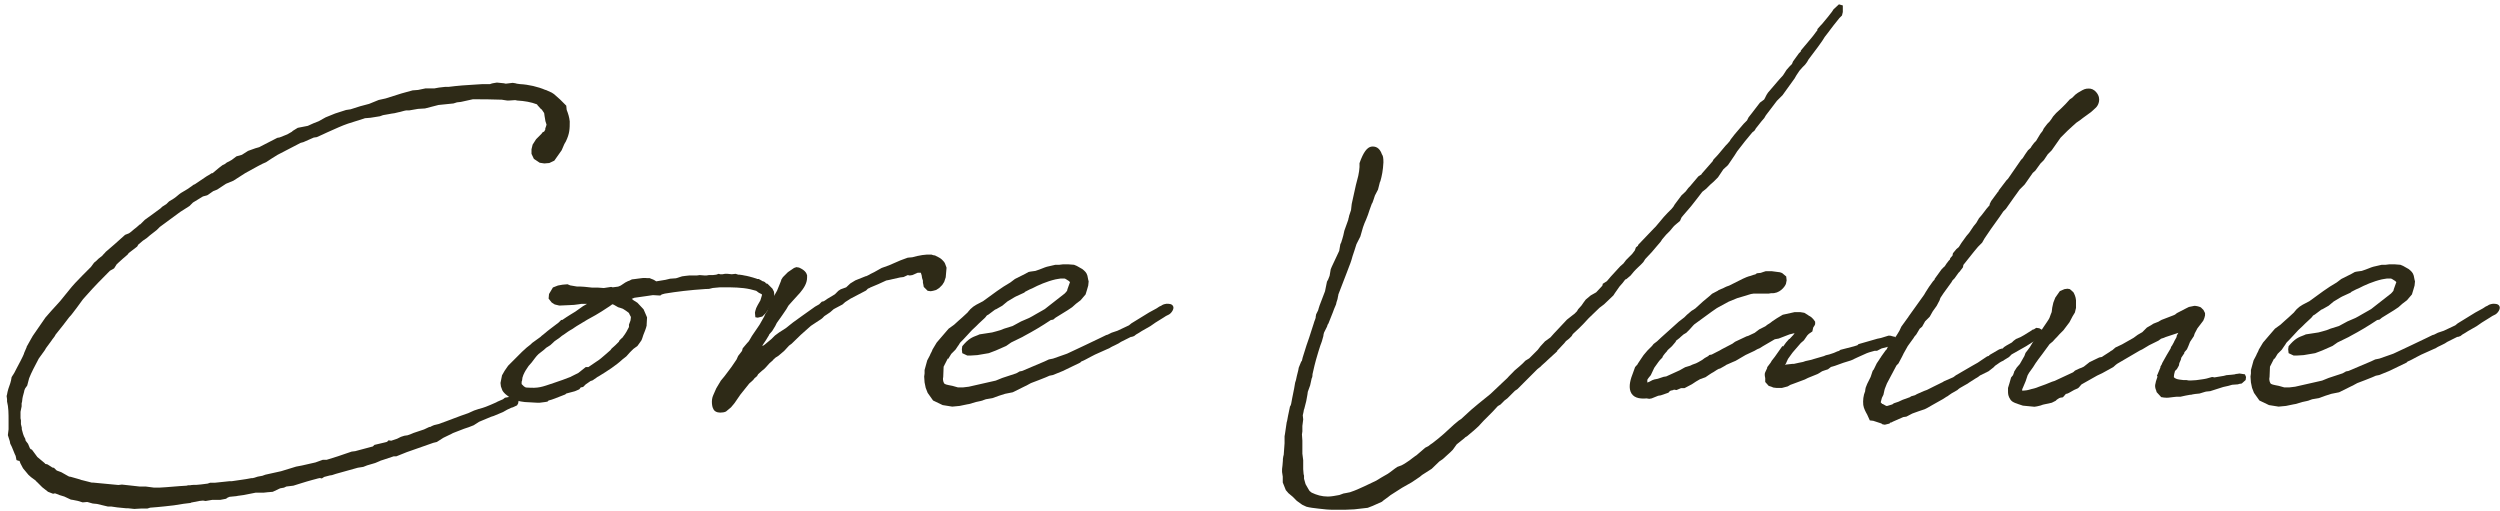 <svg width="279" height="57" viewBox="0 0 279 57" fill="none" xmlns="http://www.w3.org/2000/svg">
<g clip-path="url(#clip0_19_778)">
<path d="M21.733 20.57L23.068 19.669L23.285 19.545L23.626 19.328H23.719L24.449 18.722L24.837 18.427L25.1 18.302L25.318 18.132L25.581 18.007L25.876 17.836L26.388 17.448L26.994 17.277L27.676 16.842L28.499 16.547L28.933 16.423L29.104 16.33L30.95 15.382L31.214 15.335L32.068 14.994L32.58 14.698L32.673 14.605L33.231 14.264L34.349 14.046L35 13.751L35.559 13.533L36.335 13.098L37.406 12.664L38.616 12.275L39.128 12.197L40.199 11.856L41.192 11.592L42.262 11.157L43.038 10.986L44.807 10.427L46.049 10.085L46.654 10.038L47.476 9.867H48.469L48.981 9.774L49.664 9.696H50.052C50.999 9.572 52.162 9.479 53.14 9.432L53.869 9.386H54.692L54.816 9.339L54.987 9.293L55.452 9.215L56.228 9.293L56.445 9.339L57.221 9.246L57.516 9.293L57.687 9.339L58.028 9.386C58.974 9.432 60.045 9.681 60.868 10.038H60.914L61.566 10.333L61.83 10.504L62.512 11.11L63.195 11.793L63.242 12.26C63.412 12.694 63.537 13.083 63.583 13.549C63.583 14.372 63.583 14.885 63.149 15.786C63.102 15.91 63.025 15.957 62.978 16.081L62.683 16.765L61.861 17.93L61.302 18.194L60.743 18.24L60.231 18.163L59.58 17.728L59.316 17.168V16.656L59.44 16.143L59.828 15.537L60.433 14.931L60.557 14.761L60.728 14.683L60.852 14.466V14.341L60.945 14.077L60.992 13.906L60.868 13.518L60.821 13.223L60.775 12.959L60.728 12.617L60.464 12.229L60.34 12.135L59.952 11.7V11.654C59.269 11.39 58.54 11.265 57.718 11.219C57.671 11.219 57.547 11.172 57.5 11.172L56.818 11.219H56.6L55.995 11.126C54.785 11.079 53.807 11.079 52.768 11.079L51.433 11.374L50.999 11.421L50.611 11.545L48.935 11.716L47.43 12.104L46.654 12.151L45.661 12.322H45.319C45.025 12.368 44.714 12.493 44.419 12.539L44.031 12.632C43.597 12.679 43.131 12.803 42.743 12.85L42.402 12.974L41.331 13.145L40.726 13.192C40.726 13.192 40.633 13.238 40.602 13.238L38.833 13.797C38.181 14.015 37.452 14.357 36.474 14.792L36.009 15.009L35.357 15.304L35.016 15.351L33.852 15.864L33.557 15.941L30.981 17.277C30.593 17.495 30.035 17.883 29.694 18.101L29.305 18.271L28.794 18.535L27.381 19.312L26.047 20.167L25.224 20.508L24.231 21.161L23.797 21.332C23.58 21.456 23.285 21.72 23.114 21.798L22.649 21.922L21.531 22.605L21.143 22.994L20.119 23.646L17.838 25.324L17.497 25.666L16.721 26.272L16.38 26.567L15.945 26.862L15.433 27.297L15.309 27.514L14.362 28.244L14.238 28.415C13.897 28.71 13.462 29.068 13.028 29.487L12.733 29.953L12.268 30.217C11.445 31.041 10.545 31.942 9.645 32.967L9.257 33.402C8.14 34.955 8.016 35.033 7.969 35.126L7.706 35.421L7.054 36.276L6.2 37.348C6.123 37.565 5.859 37.814 5.735 38.031L5.13 38.854L5.006 39.072L4.323 40.02C3.888 40.843 3.5 41.573 3.252 42.21L3.035 43.033L2.818 43.328L2.724 43.546C2.678 43.841 2.554 44.152 2.507 44.447C2.507 44.571 2.461 44.711 2.461 44.835L2.414 45.006V45.348L2.29 45.954V46.684L2.337 46.901V47.336L2.43 47.724V47.895C2.507 48.191 2.6 48.626 2.818 48.967L2.864 49.185L3.128 49.526L3.345 50.039L3.438 50.132L3.562 50.179L4.168 51.002L4.99 51.686C4.99 51.686 5.037 51.779 5.083 51.779C5.161 51.779 5.254 51.826 5.3 51.826L5.766 52.121L5.812 52.167C5.89 52.167 5.983 52.214 6.03 52.214L6.293 52.478L6.371 52.525L6.837 52.696L7.659 53.161C7.752 53.208 7.83 53.208 7.876 53.208L8.916 53.503C8.993 53.55 9.18 53.596 9.211 53.596L10.25 53.861H10.421L13.214 54.125C13.338 54.125 13.478 54.078 13.602 54.078L14.456 54.171L15.573 54.295H16.256L17.202 54.42H17.761C18.754 54.373 19.825 54.249 20.818 54.202L20.988 54.156H21.206C21.423 54.109 21.718 54.109 21.935 54.109L22.447 54.062L23.176 53.969L23.44 53.876H23.952L25.581 53.705H25.845C26.916 53.534 27.18 53.534 28.033 53.364C28.126 53.364 28.25 53.364 28.375 53.317L28.762 53.193L29.274 53.099L29.616 52.975L31.369 52.587L33.045 52.074L33.697 51.95L35.202 51.608L36.025 51.313H36.459L37.7 50.925L38.476 50.66L39.252 50.396L39.64 50.35L39.981 50.257L41.611 49.822L41.781 49.651L43.023 49.356L43.194 49.309L43.364 49.138L43.659 49.185L44.311 48.967L44.745 48.75L45.133 48.626L45.474 48.579L45.94 48.408L46.157 48.315L47.321 47.926L47.88 47.662L48.097 47.616L48.144 47.569L48.438 47.445L48.95 47.321C50.068 46.932 51.185 46.466 52.255 46.109L52.907 45.814L53.419 45.643C54.102 45.472 54.444 45.301 54.754 45.177L55.359 44.913L55.53 44.82L56.135 44.556L56.352 44.385L56.787 44.307L57.004 44.214L57.221 44.167L57.656 44.291L57.78 44.462L57.873 44.726L57.826 45.022L57.702 45.239L57.237 45.456L57.066 45.503L56.6 45.721L56.135 45.985L55.095 46.42L54.8 46.513L53.466 47.072L52.861 47.46L52.302 47.678L51.79 47.849L51.231 48.066L51.107 48.113L50.549 48.33L50.378 48.423L49.478 48.858L48.749 49.325L48.361 49.418L45.397 50.459L44.233 50.925H43.938L42.775 51.313L42.48 51.406L42.387 51.453L41.874 51.67L40.974 51.934L40.54 52.105L39.935 52.198L37.483 52.882C37.142 53.006 36.971 53.053 36.831 53.053L36.18 53.224L35.916 53.395L35.699 53.348C35.404 53.395 35.093 53.519 34.845 53.565L34.24 53.736L33.681 53.907L32.735 54.202L31.959 54.295L31.695 54.42L31.261 54.498L30.438 54.886L29.88 54.932L29.445 54.979H28.545L27.211 55.243L26.652 55.321C26.652 55.321 26.559 55.321 26.388 55.367L25.612 55.445L25.395 55.538L25.224 55.663L24.573 55.787H23.673L22.944 55.911L22.649 55.864L22.214 55.911L21.361 56.082C21.361 56.082 21.314 56.082 21.268 56.129L20.492 56.222L19.421 56.393C18.04 56.563 16.799 56.657 16.752 56.657L16.457 56.75H15.806L14.983 56.797L14.254 56.719H14.037L13.09 56.626L12.438 56.532H12.05L10.809 56.237C10.685 56.237 10.421 56.191 10.344 56.191L9.738 56.02C9.614 56.02 9.304 56.066 9.226 56.066L8.668 55.896C8.574 55.896 8.28 55.802 8.202 55.802C8.156 55.802 7.985 55.756 7.907 55.756L7.178 55.414L6.619 55.243C6.619 55.243 6.449 55.15 6.402 55.15L6.138 55.057L5.921 55.103L5.362 54.886L4.711 54.373L4.106 53.767C4.012 53.721 4.012 53.643 3.935 53.596L3.469 53.255C3.392 53.208 3.252 53.037 3.174 52.991L2.569 52.261L2.274 51.701L2.181 51.437C2.057 51.437 1.84 51.344 1.84 51.344L1.747 50.878C1.623 50.66 1.483 50.225 1.312 49.853L1.142 49.511L1.095 49.247L0.878 48.563L0.956 47.911V46.917C0.956 46.187 0.956 45.456 0.785 44.804V44.54L0.738 44.198L0.785 44.027C0.831 43.686 1.002 43.126 1.173 42.691V42.645L1.219 42.52L1.297 42.086L1.592 41.62L1.856 41.107C2.15 40.548 2.507 39.895 2.678 39.476V39.429L2.973 38.746V38.699L3.531 37.705C3.578 37.627 3.624 37.581 3.624 37.534L5.083 35.421L5.766 34.645L6.712 33.604L8 32.019L8.388 31.584L9.211 30.73L10.157 29.782L10.499 29.316L10.762 29.099L10.98 28.881L11.414 28.54C11.492 28.415 11.709 28.244 11.802 28.105L12.795 27.25L13.959 26.209L14.393 26.038C14.611 25.914 14.905 25.604 15.216 25.386L15.604 25.044H15.65L16.162 24.532L17.109 23.848L17.931 23.242L18.102 23.072L18.568 22.776L18.862 22.481L19.421 22.139C19.685 21.968 19.933 21.704 20.197 21.534L20.926 21.099C21.143 20.928 21.392 20.803 21.578 20.633L21.795 20.539L21.733 20.57Z" fill="#2E2A17"/>
<path d="M72.18 36.276C72.133 36.447 72.133 36.571 71.792 37.394C71.745 37.519 71.668 37.829 71.574 38L71.14 38.606L70.674 38.948L70.287 39.336L69.899 39.771L69.464 40.113C68.735 40.796 67.788 41.402 66.795 42.008L66.702 42.054L66.143 42.443L65.88 42.536L65.755 42.629L65.368 42.893L65.073 43.188L64.809 43.235C64.762 43.328 64.638 43.453 64.638 43.453L64.25 43.623L64.126 43.67L63.661 43.794L63.366 43.872L63.195 43.919C63.195 43.919 63.071 44.043 63.024 44.043L62.9 44.09C62.124 44.385 61.659 44.602 61.224 44.695L61.1 44.82L60.837 44.866L60.231 44.944H59.937L59.114 44.897C58.726 44.897 58.385 44.851 58.121 44.804C57.904 44.758 57.656 44.726 57.174 44.509L57.097 44.462C56.662 44.245 56.104 43.779 56.026 43.468L55.902 43.126L55.855 42.738L56.026 41.884L56.321 41.371L56.709 40.812L58.261 39.258L58.773 38.792L59.207 38.45L59.378 38.28L60.324 37.596L60.371 37.55C60.371 37.55 60.542 37.379 60.635 37.332L61.1 36.944L61.318 36.773L62.342 35.996L62.636 35.701H62.761L63.195 35.406L63.661 35.111L64.219 34.769L65.073 34.163L65.29 34.039L65.507 33.914H64.856C64.762 33.914 64.685 33.961 64.561 33.961C64.266 34.008 63.878 34.054 63.49 34.054L62.419 34.101L61.907 33.977L61.566 33.759L61.224 33.324L61.271 32.812L61.706 32.081L62.264 31.864L62.776 31.771L63.335 31.724L63.63 31.848L64.359 31.973C64.964 31.973 65.476 32.019 66.081 32.097H66.733L67.385 32.144L68.207 32.019L68.378 32.066L68.983 31.988C69.076 31.942 69.247 31.895 69.278 31.864L69.79 31.522L70.131 31.351H70.178L70.519 31.18L70.907 31.134L71.249 31.087C71.512 31.041 71.931 30.994 72.242 31.041H72.505L72.723 31.134C72.893 31.18 73.111 31.305 73.235 31.398L74.274 31.227L74.787 31.103L75.438 31.056L76.121 30.839L76.462 30.792L76.897 30.745H77.75L78.092 30.699L78.65 30.745C78.774 30.745 78.945 30.745 79.116 30.699H79.55C79.674 30.699 79.814 30.652 79.938 30.652L80.202 30.559L80.373 30.606H80.636L80.9 30.559H81.195L81.661 30.606L82.095 30.559L82.39 30.652H82.514L82.856 30.699L83.073 30.745C83.414 30.792 83.849 30.916 84.407 31.087L84.5 31.134H84.671L85.059 31.351H85.012C85.4 31.445 85.4 31.522 85.478 31.615C85.571 31.662 85.602 31.662 85.649 31.662L86.207 32.221L86.378 32.563L86.424 33.076L86.331 33.511L86.114 33.946L85.726 34.551C85.555 34.847 85.462 34.94 85.338 35.064L85.074 35.328L84.562 35.452L84.299 35.406L84.252 34.893L84.299 34.676L84.392 34.38L84.562 34.039L84.857 33.526L85.028 32.967V32.843L84.686 32.672L84.392 32.454L83.74 32.283C82.793 32.066 81.63 32.066 80.993 32.066H80.342L79.83 32.112C79.612 32.112 79.442 32.159 79.271 32.206C79.147 32.252 78.976 32.252 78.759 32.252C76.866 32.377 75.531 32.547 74.197 32.765L73.856 32.858L73.685 32.982L72.862 32.936L72.009 33.06L70.799 33.231L70.504 33.355L70.721 33.526L70.799 33.573L71.14 33.79L71.823 34.52L71.993 34.909L72.211 35.421L72.164 36.276V36.369L72.18 36.276ZM69.511 37.612C69.852 37.177 70.023 36.835 70.193 36.493V36.229L70.364 35.763C70.364 35.639 70.411 35.546 70.411 35.375C70.364 35.282 70.193 34.986 70.193 34.94L70.147 34.893L69.852 34.676L69.511 34.458L69.247 34.365L68.983 34.287L68.471 33.992C68.471 33.992 68.378 33.992 68.347 33.946L68.052 34.163C67.587 34.458 66.935 34.94 65.554 35.67L64.343 36.4L63.831 36.742L63.614 36.866C63.319 37.037 63.009 37.301 62.714 37.472L62.45 37.689L61.892 38.078L61.426 38.513L60.961 38.808L60.666 39.072L60.107 39.507C60.014 39.6 59.766 39.849 59.719 39.942L59.331 40.455L58.99 40.843C58.773 41.138 58.556 41.495 58.431 41.79C58.385 41.837 58.385 41.915 58.385 41.915L58.307 42.132L58.261 42.474L58.214 42.598V42.862L58.478 43.126L58.695 43.251H58.788C60.123 43.344 60.417 43.204 61.799 42.738C62.481 42.52 63.133 42.272 63.692 42.054L63.769 42.008L64.545 41.62L65.368 40.967H65.662L66.873 40.144L67.09 39.973C67.431 39.709 67.773 39.367 68.13 39.072L68.254 38.901L68.688 38.513L69.076 38.124L69.123 38L69.418 37.705L69.542 37.612H69.511Z" fill="#2E2A17"/>
<path d="M85.199 38.559L85.37 38.435L86.099 37.829L86.487 37.441L86.952 37.099L87.682 36.633L88.504 35.98L89.451 35.297L90.785 34.349L90.956 34.225L91.421 33.961L91.716 33.666L91.933 33.619C92.058 33.526 92.228 33.448 92.321 33.355L93.175 32.842L93.563 32.454L93.826 32.283L94.432 32.066L94.897 31.631L95.456 31.289L96.62 30.823H96.666C96.666 30.823 97.054 30.652 97.178 30.559C97.349 30.481 97.644 30.341 98.389 29.906L99.211 29.611L100.499 29.052L100.964 28.881L101.306 28.757L101.818 28.71C102.594 28.493 103.323 28.368 103.959 28.415C104.083 28.462 104.223 28.508 104.347 28.508C104.689 28.679 104.952 28.803 105.123 28.974C105.216 29.067 105.418 29.269 105.464 29.409L105.635 29.875L105.542 30.947L105.371 31.46L105.154 31.802L104.813 32.143L104.471 32.361L104.13 32.454L103.866 32.501L103.525 32.454L103.09 32.019L103.044 31.755L102.997 31.537V31.32L102.904 31.025L102.858 30.73L102.764 30.434H102.423L101.818 30.699L101.523 30.745L101.306 30.699L100.84 30.916L100.452 30.963C99.94 31.056 99.382 31.227 98.901 31.304C98.342 31.569 97.69 31.864 97.132 32.081C97.085 32.128 96.914 32.205 96.868 32.205L96.651 32.423L94.928 33.324L94.323 33.712L94.028 33.976L93.206 34.411L93.035 34.505L92.647 34.846L91.996 35.281L91.732 35.545L90.49 36.369L89.373 37.363L88.349 38.357L88.054 38.575L87.542 39.134L86.89 39.693L86.549 39.91C86.456 40.004 86.285 40.128 86.254 40.206L85.866 40.547L85.478 40.982L85.261 41.2L85.044 41.371L84.609 41.759L84.485 41.977L84.221 42.194L84.051 42.411L83.616 42.8L82.623 44.043L81.971 44.99L81.583 45.456L81.025 45.922C80.854 46.015 80.59 46.047 80.373 46.047C79.985 46.047 79.69 45.876 79.597 45.611C79.473 45.441 79.333 44.664 79.597 44.105L79.939 43.328L80.451 42.474L80.839 42.008L81.133 41.619L81.645 40.936L81.94 40.501L82.204 40.112L82.375 39.724L82.809 39.165L82.887 38.87L83.399 38.264L83.523 38.139C83.694 37.922 83.864 37.534 84.035 37.316L84.299 36.928L84.764 36.244L85.152 35.561L85.276 35.343L85.447 34.955L85.618 34.737V34.691L85.959 33.868L86.254 33.262L86.72 32.438L87.154 31.366L87.201 31.196L87.371 30.932L87.93 30.372L88.613 29.906L88.876 29.813L89.171 29.86C89.776 30.124 89.994 30.419 90.071 30.714V30.978C90.071 31.631 89.683 32.19 89.296 32.656L88.395 33.65L88.007 34.085L87.93 34.209L87.759 34.505C87.759 34.505 87.496 34.893 87.294 35.188L86.689 36.042L86.518 36.384L86.177 36.943L85.835 37.332V37.378L85.494 37.938L85.059 38.59L85.199 38.559Z" fill="#2E2A17"/>
<path d="M105.79 40.019C105.79 40.019 105.744 40.019 105.744 40.066L105.309 40.92C105.309 41.215 105.263 41.821 105.263 42.085C105.216 42.209 105.216 42.52 105.356 42.769C105.433 42.893 105.651 42.94 106.302 43.064L106.907 43.235H107.466L108.118 43.157L111.128 42.474L111.857 42.178L113.409 41.666L113.797 41.448L114.061 41.402L116.59 40.33L117.056 40.112L117.521 40.019L118.98 39.507L119.104 39.46C119.88 39.118 120.516 38.776 121.121 38.512L122.844 37.689L123.449 37.394L123.619 37.347L124.054 37.13L124.706 36.912L125.994 36.306L126.257 36.089L128.228 34.877L129.082 34.411C129.376 34.194 129.423 34.194 129.594 34.116C129.764 33.992 129.888 33.945 130.199 33.899C130.463 33.899 130.804 33.899 130.928 34.194C131.052 34.458 130.757 34.924 130.463 35.095L130.121 35.266L129.857 35.437L128.957 35.996L128.399 36.384L128.321 36.431L127.421 36.943L127.08 37.161L126.785 37.332L126.568 37.503L126.304 37.596H126.211L125.094 38.155C125.001 38.202 124.83 38.326 124.83 38.326L124.395 38.543C124.302 38.59 124.007 38.714 123.837 38.839L122.207 39.569L121.695 39.833C121.354 40.004 121.013 40.221 120.671 40.345L120.547 40.47L118.576 41.417L117.506 41.852L117.118 41.93L116.73 42.101C116.218 42.318 115.613 42.536 115.054 42.753C114.837 42.846 114.619 43.017 114.402 43.095L113.021 43.779L112.168 43.949L111.485 44.167L110.756 44.431L110.026 44.555L109.763 44.648C109.592 44.742 109.297 44.773 108.909 44.866L108.18 45.083L107.916 45.13L107.094 45.301L106.271 45.379L105.201 45.208L104.13 44.695L103.525 43.841L103.307 43.281L103.183 42.676L103.137 42.023L103.183 41.681V41.293L103.478 40.221L103.773 39.662C103.866 39.398 103.99 39.273 104.068 39.01L104.533 38.233L105.092 37.58L105.868 36.679L106.473 36.244L106.985 35.778L107.373 35.437L107.978 34.877L108.056 34.784C108.102 34.691 108.226 34.613 108.273 34.52L108.614 34.225L108.956 34.007L109.607 33.666L109.701 33.619L109.871 33.495C110.771 32.842 111.718 32.112 112.757 31.522L113.269 31.134L114.387 30.574L114.775 30.357L114.992 30.31L115.551 30.233C116.233 30.015 116.544 29.844 116.838 29.767L117.785 29.549H118.219C118.344 29.549 118.483 29.502 118.607 29.502H119.259C119.43 29.502 119.694 29.549 119.864 29.549C120.128 29.642 120.252 29.72 120.33 29.767L120.795 30.031C121.059 30.248 121.261 30.419 121.354 30.761L121.447 31.227L121.494 31.398L121.447 31.864L121.323 32.299L121.152 32.858L120.594 33.51L120.082 33.899L119.647 34.287L119.135 34.629L117.801 35.452L117.537 35.67L117.273 35.716C116.249 36.4 115.302 36.959 114.309 37.487L114.092 37.611L112.851 38.217L112.292 38.606L111.128 39.118L110.352 39.413L109.064 39.631L108.335 39.677H107.947L107.388 39.413L107.342 38.978L107.388 38.637C108.071 37.813 108.459 37.642 109.142 37.394C109.188 37.394 109.266 37.316 109.313 37.316C109.747 37.27 110.306 37.145 110.725 37.099L111.19 36.974L111.625 36.85L112.059 36.679L113.006 36.384L113.952 35.871L114.852 35.483C115.287 35.266 115.892 34.877 116.311 34.66L116.606 34.489L117.04 34.147L118.809 32.765C118.809 32.765 119.026 32.547 119.073 32.469C119.104 32.407 119.119 32.35 119.119 32.299L119.197 32.081L119.414 31.475C119.414 31.475 119.321 31.429 119.321 31.382L118.98 31.165C118.887 31.118 118.856 31.087 118.809 31.087H118.344L118.049 31.134L117.785 31.18C116.838 31.398 115.845 31.833 115.209 32.174L114.914 32.299L114.402 32.563L114.309 32.656L113.363 33.091L113.192 33.184L112.416 33.65L111.857 34.116L111.175 34.505L111.051 34.551L110.368 35.064C110.29 35.141 110.197 35.141 110.104 35.235C110.057 35.328 109.933 35.452 109.887 35.499L109.235 36.105L108.94 36.4L108.475 36.835L107.916 37.441L107.482 37.907L107.187 38.202C107.094 38.295 107.016 38.497 106.923 38.59L106.628 39.025L106.163 39.491L105.821 40.05L105.79 40.019Z" fill="#2E2A17"/>
<path d="M198.956 10.597L198.304 11.25L197.063 12.881L196.892 13.176L196.597 13.518L195.945 14.341L195.821 14.559L195.557 14.776L194.735 15.77L194.471 16.112L193.866 16.889L193.571 17.355L192.842 18.427L192.33 18.893L191.725 19.794L191.259 20.26L190.871 20.601L190.406 21.067L189.971 21.409L189.676 21.797L189.242 22.357L188.73 23.009L187.876 24.003L187.659 24.267L187.488 24.656L186.93 25.122L186.759 25.293L186.371 25.759L185.937 26.194L185.502 26.706L185.332 26.97L184.773 27.623L184.338 28.136L183.609 28.912L183.392 29.254C183.097 29.596 182.663 29.938 182.352 30.295L181.964 30.761L181.499 31.149L181.375 31.196L181.08 31.584L180.738 31.973L180.226 32.703L180.056 32.967L179.016 33.961L178.504 34.349L177.294 35.514L176.688 36.167L176.254 36.602L175.525 37.285L175.401 37.503L175.106 37.798L174.764 38.062L174.594 38.279L173.911 39.01L173.818 39.087L173.771 39.212L172.654 40.237L172.561 40.33C172.39 40.501 172.049 40.765 171.909 40.936L171.785 41.029L171.568 41.2L169.333 43.437L169.07 43.608L168.216 44.462L167.921 44.68L167.456 45.146L167.161 45.316L166.556 45.969L165.563 46.963L165.004 47.569L164.492 48.035L163.716 48.688C163.545 48.765 163.452 48.858 163.421 48.905L162.568 49.589L162.133 50.194L161.87 50.458L161.016 51.235L160.628 51.499L159.775 52.322L158.704 53.006L158.44 53.224L157.54 53.829L156.47 54.435L155.182 55.258L154.964 55.429L154.499 55.771C154.406 55.818 154.235 55.989 154.235 55.989L153.195 56.455L152.637 56.672L151.132 56.843L150.061 56.89H148.944C148.261 56.89 147.78 56.843 147.175 56.765C146.74 56.719 146.104 56.641 145.794 56.548L145.328 56.33L144.723 55.895L144.257 55.429L143.792 55.041L143.497 54.699L143.156 53.845V53.192L143.078 52.68V52.338L143.125 51.95L143.171 51.39V51.22L143.218 50.924L143.264 50.754L143.357 49.464V48.688L143.404 48.423L143.575 47.258C143.575 47.134 143.652 46.994 143.652 46.916L143.745 46.404L143.792 46.186L143.963 45.363C143.963 45.363 144.056 45.239 144.056 45.192L144.102 45.021L144.195 44.509L144.366 43.654C144.366 43.561 144.413 43.483 144.413 43.437L144.537 42.707C144.537 42.707 144.63 42.443 144.63 42.412L144.723 41.977L144.894 41.293C144.894 41.215 144.94 41.076 144.94 41.029L145.204 40.377L145.297 40.252C145.297 40.159 145.375 39.988 145.375 39.911L145.809 38.528L146.104 37.674L146.616 36.089C146.663 35.872 146.787 35.654 146.833 35.437V35.343L146.88 35.079L147.097 34.644C147.097 34.644 147.144 34.52 147.144 34.474L147.268 34.085L147.873 32.501L148.09 31.429L148.214 31.211L148.385 30.776L148.509 30.046L148.633 29.751L148.851 29.285L149.114 28.726L149.456 27.996L149.58 27.266L149.704 27.002C149.704 26.908 149.782 26.784 149.782 26.737L149.906 26.302L150.03 25.743L150.464 24.532C150.464 24.407 150.557 24.236 150.557 24.097L150.775 23.444C150.775 23.273 150.852 22.931 150.852 22.761L151.023 21.984L151.318 20.648L151.582 19.623C151.582 19.529 151.675 19.188 151.675 19.11L151.721 18.644V18.209C152.156 16.966 152.575 16.438 153.056 16.36C153.49 16.314 153.956 16.454 154.22 17.215C154.344 17.386 154.39 17.603 154.39 18.116C154.344 19.017 154.22 19.623 154.049 20.229C154.049 20.275 154.002 20.275 154.002 20.306L153.785 21.161L153.444 21.813C153.351 22.077 153.226 22.497 153.149 22.667L153.102 22.714L152.838 23.444L152.668 23.957L152.451 24.516L152.28 24.904L152.109 25.37L151.814 26.396L151.38 27.25L151.163 27.934L150.945 28.586L150.821 29.021C150.697 29.456 150.433 30.015 150.309 30.404L149.363 32.858C149.363 32.982 149.27 33.246 149.27 33.371L149.145 33.759C149.145 33.852 149.099 33.93 149.099 33.976L148.882 34.489L148.757 34.831L148.245 36.12L148.199 36.167C148.152 36.26 148.106 36.384 148.106 36.431L147.764 37.114C147.718 37.208 147.687 37.456 147.687 37.503L147.516 38.109L147.345 38.575L147.128 39.258L146.864 40.159L146.694 40.812C146.647 41.107 146.523 41.464 146.476 41.759C146.476 42.054 146.43 42.148 146.383 42.225L146.213 43.002L145.949 43.732C145.949 43.856 145.902 43.996 145.902 44.074L145.778 44.757L145.561 45.612C145.561 45.612 145.514 45.705 145.514 45.736C145.514 45.829 145.468 45.907 145.468 46L145.39 46.342L145.437 46.808L145.344 47.538V48.144L145.297 48.486L145.344 49.169V50.629L145.437 51.359V52.354L145.483 52.913L145.53 53.084V53.425L145.701 54.031L145.995 54.544C146.073 54.637 146.073 54.715 146.166 54.808L146.383 54.979C146.942 55.243 147.501 55.414 148.183 55.414C148.618 55.414 149.006 55.321 149.471 55.243L149.937 55.072L150.201 55.026L150.666 54.932L150.79 54.886C151.613 54.622 152.932 53.938 153.583 53.643L154.142 53.301L154.437 53.13L154.654 53.006L154.871 52.882C155.213 52.664 155.601 52.322 155.942 52.105L156.407 51.934C156.671 51.81 157.059 51.546 157.307 51.375L157.649 51.111L157.944 50.893L158.068 50.816L159.061 49.961L159.402 49.79C159.526 49.666 159.697 49.573 159.868 49.449L160.52 48.936L161.125 48.423L162.242 47.398L162.801 46.932L163.064 46.761L164.182 45.736L164.957 45.084L166.338 43.965L167.751 42.629L168.216 42.194C168.433 41.93 168.821 41.588 169.038 41.34L169.551 40.905C169.768 40.734 170.063 40.439 170.233 40.252L170.668 39.988L171.614 39.041L171.909 38.652L172.421 38.093L173.026 37.658L173.414 37.223L174.873 35.67L175.525 35.157L175.695 35.033L175.99 34.738L176.114 34.52L176.502 34.085C176.626 33.914 176.844 33.572 176.968 33.433L177.526 32.967L178.132 32.625L178.814 31.895C178.861 31.817 178.861 31.724 178.861 31.677L179.326 31.382L179.761 30.87L180.832 29.704L181.173 29.409L181.468 29.021L182.151 28.337L182.445 27.949L182.57 27.607L182.787 27.436L182.833 27.312L184.556 25.51L184.773 25.293L185.673 24.221L186.107 23.755L186.542 23.32L186.759 23.056L186.883 22.838L187.659 21.797L188.125 21.363L188.42 20.974L188.59 20.803C188.854 20.462 189.273 20.027 189.537 19.685L189.878 19.467L189.925 19.374L191.135 17.992L191.213 17.821L191.647 17.355L191.694 17.308L192.594 16.236L192.764 16.065L193.059 15.724C193.059 15.724 193.106 15.599 193.152 15.553L193.587 14.993L194.58 13.828L194.968 13.44L195.138 13.098L195.48 12.663L195.945 12.057L196.411 11.452L196.876 11.11L196.97 10.939L197.14 10.597L197.311 10.333L198.521 8.92L198.987 8.407L199.375 7.801L199.716 7.413L199.98 7.149L200.104 6.853L200.756 5.952L200.973 5.735V5.642L201.873 4.57L202.261 4.104L202.432 3.886L202.649 3.591L202.82 3.374V3.249L203.207 2.815L203.332 2.69L204.014 1.867L204.449 1.308L204.619 1.044L205.225 0.484L205.659 0.609V1.339L205.566 1.727L205.271 2.022L204.588 2.877L204.201 3.389L204.076 3.56L203.642 4.119L203.347 4.585L202.882 5.238L201.842 6.62L201.671 6.916L201.454 7.211L201.159 7.506L200.818 7.894L200.476 8.407C200.383 8.531 200.306 8.749 200.213 8.842L198.971 10.566L198.956 10.597Z" fill="#2E2A17"/>
<path d="M198.986 38.683L199.327 38.217L199.668 37.829H199.715L200.149 37.363L200.273 37.192H200.227L199.715 37.316L198.505 37.782L198.07 37.86L196.736 38.637L196.394 38.854L196.099 38.978L195.805 39.149L194.811 39.615L193.694 40.268L193.399 40.392L192.623 40.734L192.577 40.78L191.972 41.122L191.801 41.169C191.537 41.293 191.289 41.511 191.025 41.635L190.761 41.806L190.327 42.101L190.063 42.194C190.063 42.194 189.768 42.318 189.722 42.318C189.427 42.489 189.117 42.66 188.822 42.878L187.999 43.312H187.611L187.099 43.53L186.805 43.483C186.711 43.577 186.634 43.53 186.417 43.608C186.323 43.654 186.199 43.825 186.199 43.825L185.346 44.12L185.051 44.167L184.322 44.462L184.058 44.509L183.763 44.462C182.91 44.54 182.211 44.369 181.963 43.685C181.746 43.08 181.963 42.303 182.258 41.573L182.475 40.967L182.739 40.672C182.739 40.672 182.786 40.625 182.786 40.578L183.127 40.066L183.422 39.631L183.856 39.118L184.368 38.606L184.539 38.388L184.927 38.093L185.392 37.658L187.363 35.887L187.968 35.421L188.263 35.126L188.775 34.691L188.853 34.644L189.194 34.427L190.048 33.65L190.777 33.044L191.072 32.78L191.723 32.438L191.77 32.392L192.158 32.221L192.282 32.174C192.406 32.128 192.546 32.004 192.965 31.879L194.517 31.102L194.905 30.932L195.168 30.838C195.432 30.792 195.634 30.668 195.898 30.621L196.068 30.497L196.503 30.45L196.767 30.357L197.061 30.264H197.713L198.66 30.388C198.66 30.388 198.83 30.466 198.877 30.466L199.342 30.854L199.389 31.289L199.311 31.677C199.187 32.019 198.582 32.796 197.682 32.718C197.589 32.718 197.465 32.765 197.387 32.765H195.711L195.417 32.811L195.153 32.889L194.594 33.06L193.865 33.277L192.918 33.666L191.801 34.272L191.584 34.396L191.025 34.784L189.086 36.198L188.961 36.322L188.573 36.757L188.186 37.145L187.891 37.316L187.549 37.611L187.456 37.705L187.022 38.046V38.124L186.587 38.637L186.075 39.103V39.149L185.811 39.444L185.641 39.662L185.563 39.786L185.517 39.91L185.253 40.175L185.082 40.392L184.617 41.044L184.353 41.604L184.229 41.868L184.011 42.132L183.887 42.303L183.841 42.396V42.691C184.136 42.614 184.306 42.427 184.617 42.349L185.005 42.272L185.656 42.054L185.951 42.008L187.456 41.324L187.673 41.2L188.061 40.982L188.62 40.812L188.884 40.687C189.225 40.563 189.225 40.609 189.955 40.175L190.249 39.957L190.637 39.74L190.761 39.615L191.025 39.569L191.537 39.305L191.879 39.134L192.173 38.963L193.337 38.357L193.632 38.14L194.92 37.534L195.091 37.487L195.82 37.145L196.332 36.757L197.015 36.415L197.232 36.244L197.573 36.027L197.791 35.856L198.303 35.514L198.955 35.126L200.289 34.831H200.894L201.36 34.908L201.794 35.172L201.841 35.219C202.058 35.312 202.306 35.483 202.57 35.903V36.167L202.523 36.291L202.353 36.555L202.26 36.99L201.872 37.254L201.701 37.425L201.313 37.984L200.972 38.279L200.072 39.32L199.979 39.444L199.544 40.05L199.42 40.314L199.327 40.532C199.28 40.656 199.203 40.656 199.203 40.703C199.327 40.703 199.42 40.656 199.591 40.656L200.025 40.609H200.196L200.755 40.485L201.22 40.392L201.484 40.299L202.042 40.175L203.548 39.74L203.765 39.646L204.153 39.553L204.665 39.382L205.053 39.212L205.223 39.165L205.394 39.041L206.899 38.652L207.287 38.528L207.411 38.404L209.522 37.798L209.91 37.72L210.763 37.456C210.763 37.456 211.058 37.456 211.105 37.503C211.229 37.549 211.492 37.596 211.539 37.596V38.326L211.105 38.714H210.639L209.987 38.885L209.475 39.149H209.211L208.606 39.32L208.342 39.413L207.303 39.879L206.573 40.221L205.72 40.485L204.773 40.827L204.51 40.905L204.339 40.951L203.998 41.215L203.61 41.34L203.346 41.433L203.005 41.65L202.834 41.744L201.763 42.178L201.422 42.349L200.258 42.784L199.792 42.955C199.699 43.002 199.529 43.126 199.498 43.126L198.846 43.297H198.287L197.899 43.25L197.682 43.157L197.387 43.064L196.999 42.629V42.194C196.953 41.977 196.906 41.728 196.999 41.542L197.217 41.076V40.982L197.605 40.47L197.729 40.252L198.07 39.817L198.923 38.606L198.986 38.683Z" fill="#2E2A17"/>
<path d="M216.909 42.567C217.421 42.35 217.685 42.225 217.98 42.101L218.275 41.884L220.121 40.812L220.726 40.47L221.114 40.206L221.766 39.771L221.937 39.724L222.061 39.6L223.101 38.994L223.395 38.901H223.489L223.659 38.73L223.923 38.559L224.528 38.218L224.699 38.047L224.994 37.829L225.506 37.612L225.894 37.394L226.716 36.882C226.809 36.788 226.887 36.757 226.98 36.757L227.244 36.586L227.585 36.633L227.88 36.804L227.957 37.068L227.911 37.503L227.476 37.891L227.182 37.938L227.089 38.016C226.313 38.528 225.878 38.792 225.32 39.087L224.497 39.553L224.202 39.849L223.644 40.19L223.597 40.237C223.302 40.361 223.039 40.532 222.821 40.703C222.651 40.796 222.557 40.92 222.48 40.998L221.921 41.433L220.975 41.899L220.68 42.117L220.463 42.241L219.733 42.707L219.609 42.8C219.485 42.847 219.345 42.971 219.221 43.018L218.709 43.313C218.616 43.359 218.445 43.53 218.445 43.53L217.84 43.872L217.452 44.136L217.406 44.183C217.142 44.307 216.894 44.524 216.63 44.649L215.637 45.208L215.125 45.503L214.783 45.674L214.132 45.891L213.526 46.109L213.402 46.156L212.751 46.497L212.409 46.544L211.245 47.056L211.075 47.15H210.982L210.857 47.274L210.345 47.398L210.082 47.352L209.957 47.258L209.057 46.963C208.964 46.963 208.716 46.917 208.67 46.917L208.375 46.264C208.251 46.047 207.987 45.581 207.94 45.192C207.894 44.68 207.94 44.152 208.157 43.639V43.546L208.204 43.282L208.375 42.847L208.763 42.07L208.98 41.417C209.026 41.293 209.104 41.293 209.151 41.154L209.445 40.548L209.74 40.113C209.787 39.988 209.911 39.895 209.957 39.771L210.423 39.118L210.547 38.994L210.811 38.435H210.982L211.54 37.612L211.711 37.347L211.975 36.913L212.192 36.447L212.968 35.375L213.014 35.297L214.737 32.889C214.783 32.765 214.861 32.718 214.907 32.594L215.295 31.988L215.73 31.382L215.901 31.212V31.134L216.676 30.062L216.847 29.891C216.894 29.813 217.018 29.767 217.064 29.674L217.235 29.41L217.499 29.068L217.592 28.99C217.639 28.897 217.639 28.866 217.639 28.819L217.902 28.524C217.902 28.431 217.949 28.307 217.949 28.26L218.337 27.794L218.601 27.576L218.895 27.11L219.454 26.334L219.749 25.992L220.044 25.557C220.137 25.386 220.339 25.122 220.556 24.873L220.851 24.361L221.145 24.019L221.409 23.677C221.533 23.506 221.704 23.289 221.704 23.289L221.999 22.947L222.045 22.901V22.776L222.216 22.435L222.945 21.44L223.023 21.363L223.07 21.238L223.628 20.508L223.923 20.12L224.094 19.949L225.552 17.836L225.723 17.666C225.894 17.37 226.157 17.013 226.328 16.765L226.623 16.5C226.701 16.33 226.918 16.066 227.011 15.941L227.228 15.724L227.694 14.947L227.957 14.605L228.082 14.341L228.47 13.829L228.733 13.565L228.951 13.269L229.121 13.005L229.463 12.617L230.068 12.058L230.533 11.592L230.999 11.079L231.263 10.908L231.604 10.566L231.899 10.349L232.116 10.225C232.551 9.96 232.721 9.883 233.109 9.883C233.373 9.883 233.668 9.96 233.963 10.318C234.568 11.048 234.133 11.825 233.87 12.042L233.357 12.508L232.457 13.161L232.116 13.425L231.728 13.689L231.294 14.077L230.735 14.59L229.959 15.366L228.966 16.78L228.532 17.215L228.097 17.867L227.709 18.256L227.151 19.032L226.856 19.297L225.956 20.586L225.397 21.145L224.714 22.093L223.861 23.305L223.566 23.6C223.007 24.454 222.325 25.324 221.766 26.178L221.471 26.613L221.207 27.079L220.742 27.545L220.276 28.105L219.113 29.565C219.113 29.658 219.066 29.736 219.066 29.829L218.678 30.342C218.678 30.342 218.554 30.435 218.554 30.466L218.12 31.072L217.902 31.289L217.778 31.507L217.685 31.631L216.909 32.703L216.568 33.215C216.521 33.293 216.475 33.433 216.475 33.48L216.133 34.132L215.699 34.738L215.357 35.344L214.845 35.856L214.504 36.462L214.24 36.68L213.852 37.332C213.759 37.456 213.635 37.55 213.557 37.72L212.906 38.621L212.471 39.398C212.471 39.398 212.425 39.445 212.425 39.491L212.254 39.833L211.866 40.563L211.649 40.781L210.578 42.8L210.407 43.235C210.407 43.235 210.314 43.453 210.314 43.499L210.19 44.058L210.02 44.4L209.895 44.866V44.913L210.066 45.084H210.113L210.501 45.301H210.625L211.183 45.13L211.354 45.006L211.866 44.835L212.332 44.618L213.154 44.322L213.278 44.229L213.713 44.105L213.93 43.981L214.706 43.639L215.047 43.515L215.823 43.126L216.863 42.614L216.909 42.567Z" fill="#2E2A17"/>
<path d="M240.713 41.915C240.806 41.79 240.883 41.48 241.101 41.014V40.92L241.271 40.625C241.271 40.548 241.318 40.501 241.364 40.408L241.799 39.631C241.892 39.46 242.094 39.118 242.233 38.901C242.28 38.808 242.28 38.777 242.28 38.73L242.404 38.559C242.451 38.435 242.575 38.295 242.668 38.047L242.885 37.658C242.885 37.658 242.932 37.534 242.932 37.441L243.102 37.146L241.69 37.612L241.473 37.705L241.178 37.798L240.883 38.016L239.844 38.528L239.068 38.994L238.804 39.118L236.306 40.579L236.135 40.703L235.84 40.967L234.599 41.651L234.04 41.915L232.364 42.862L232.287 42.909L231.992 43.251L231.868 43.344L231.48 43.515L230.875 43.856L230.658 43.95H230.564L230.223 44.338L229.928 44.385L229.804 44.431L229.54 44.602L229.416 44.726L228.982 44.944L227.989 45.161L227.725 45.255L227.337 45.348L227.042 45.394L225.754 45.27L225.242 45.099C224.59 44.882 224.559 44.804 224.389 44.633C224.094 44.198 224.094 43.95 224.094 43.639V43.297L224.264 42.738L224.435 42.132L224.652 41.868L224.777 41.526V41.48L225.071 41.014L225.413 40.625L225.925 39.724L226.049 39.383L226.313 39.041L226.53 38.746L226.918 38.093L227.213 37.751L227.554 37.285L227.771 36.944L227.989 36.602L228.454 35.918L228.625 35.654L228.718 35.483L228.889 35.017C228.889 35.017 228.982 34.846 228.982 34.722L229.028 34.334L229.152 33.775L229.37 33.215L229.882 32.485L230.394 32.268L230.735 32.221L230.999 32.268L231.387 32.61C231.511 32.827 231.651 33.122 231.682 33.511V34.365L231.558 34.878L231.294 35.312L230.952 35.965L230.564 36.478L230.27 36.866L229.835 37.301L229.571 37.596L229.354 37.814L229.09 38.109L228.827 38.326L228.733 38.404L227.88 39.569L227.492 40.082C227.275 40.377 227.058 40.687 226.887 40.983L226.452 41.588L226.282 41.884L226.064 42.536L225.94 42.831L225.723 43.344C225.723 43.344 225.677 43.39 225.677 43.468C225.677 43.592 225.63 43.515 225.677 43.592H225.847C226.018 43.592 226.313 43.546 226.701 43.422C227.089 43.344 227.477 43.204 227.554 43.157L228.283 42.893L229.013 42.598L229.308 42.505L229.571 42.381L231.34 41.557C231.433 41.511 231.511 41.386 231.604 41.34L232.07 41.122L232.287 41.045L232.551 40.92L233.202 40.408L234.273 39.895L234.49 39.849H234.537L235.483 39.243C235.561 39.15 235.654 39.15 235.747 39.072L236.089 38.777L236.818 38.435L238.106 37.705L238.571 37.363L239.083 37.068L239.595 36.555L240.061 36.291L240.325 36.12L240.883 35.903L241.008 35.825L241.225 35.701L242.559 35.188L242.73 35.111L242.947 34.94L243.94 34.427L244.282 34.256L244.67 34.178L244.887 34.132C245.058 34.132 245.352 34.178 245.616 34.303L245.911 34.598L246.082 34.94V35.204L246.004 35.499L245.88 35.794L245.228 36.648L244.933 37.208C244.887 37.301 244.84 37.503 244.84 37.503L244.406 38.155L244.235 38.59L244.064 38.979L243.77 39.32V39.414L243.428 39.926C243.428 40.019 243.382 40.097 243.382 40.144L243.211 40.532C243.211 40.625 243.164 40.749 243.164 40.796L242.947 41.184L242.73 41.402C242.652 41.666 242.606 41.868 242.606 42.008V42.101C242.73 42.225 242.901 42.319 243.258 42.365C243.382 42.365 243.521 42.412 243.645 42.412H243.987L244.251 42.458H244.545C244.887 42.458 245.275 42.412 245.756 42.334C245.833 42.334 245.973 42.287 246.051 42.287L246.268 42.241L246.873 42.07L247.137 42.117L248.177 41.946L248.471 41.868L249.03 41.821L249.418 41.775C249.511 41.728 249.542 41.728 249.635 41.728L249.93 41.682L250.535 41.775L250.659 42.07L250.613 42.412L250.178 42.8L249.883 42.847L249.759 42.893L249.108 42.94L248.673 43.064L248.114 43.188L246.656 43.654L246.19 43.701L246.02 43.748L245.461 43.919L244.995 43.965L244.701 44.012C244.608 44.058 244.483 44.058 244.406 44.058L243.894 44.152L243.335 44.276H242.901C242.73 44.276 242.606 44.322 242.466 44.322C242.171 44.369 241.783 44.416 241.566 44.369H241.489C241.489 44.369 241.271 44.322 241.194 44.322L240.682 43.763L240.635 43.592C240.511 43.328 240.464 43.033 240.558 42.769C240.558 42.722 240.604 42.598 240.604 42.551L240.775 42.039L240.713 41.915Z" fill="#2E2A17"/>
<path d="M253.81 40.019C253.81 40.019 253.763 40.019 253.763 40.066L253.329 40.92C253.329 41.215 253.282 41.821 253.282 42.085C253.236 42.209 253.236 42.52 253.375 42.769C253.453 42.893 253.67 42.94 254.322 43.064L254.927 43.235H255.486L256.137 43.157L259.148 42.474L259.877 42.178L261.429 41.666L261.817 41.448L262.08 41.402L264.61 40.33L265.075 40.112L265.541 40.019L266.999 39.507L267.123 39.46C267.899 39.118 268.536 38.776 269.141 38.512L270.863 37.689L271.468 37.394L271.639 37.347L272.073 37.13L272.725 36.912L274.013 36.306L274.277 36.089L276.248 34.877L277.101 34.411C277.396 34.194 277.442 34.194 277.613 34.116C277.784 33.992 277.908 33.945 278.218 33.899C278.482 33.899 278.823 33.899 278.948 34.194C279.072 34.458 278.777 34.924 278.482 35.095L278.141 35.266L277.877 35.437L276.977 35.996L276.418 36.384L276.341 36.431L275.441 36.943L275.099 37.161L274.805 37.332L274.587 37.503L274.324 37.596H274.23L273.113 38.155C273.02 38.202 272.849 38.326 272.849 38.326L272.415 38.543C272.322 38.59 272.027 38.714 271.856 38.839L270.227 39.569L269.715 39.833C269.374 40.004 269.032 40.221 268.691 40.345L268.567 40.47L266.596 41.417L265.525 41.852L265.137 41.93L264.749 42.101C264.237 42.318 263.632 42.536 263.074 42.753C262.856 42.846 262.639 43.017 262.422 43.095L261.041 43.779L260.187 43.949L259.505 44.167L258.775 44.431L258.046 44.555L257.782 44.648C257.611 44.742 257.317 44.773 256.929 44.866L256.199 45.083L255.936 45.13L255.113 45.301L254.291 45.379L253.22 45.208L252.149 44.695L251.544 43.841L251.327 43.281L251.203 42.676L251.156 42.023L251.203 41.681V41.293L251.498 40.221L251.792 39.662C251.886 39.398 252.01 39.273 252.087 39.01L252.553 38.233L253.111 37.58L253.887 36.679L254.492 36.244L255.005 35.778L255.392 35.437L255.998 34.877L256.075 34.784C256.122 34.691 256.246 34.613 256.292 34.52L256.634 34.225L256.975 34.007L257.627 33.666L257.72 33.619L257.891 33.495C258.791 32.842 259.737 32.112 260.777 31.522L261.289 31.134L262.406 30.574L262.794 30.357L263.011 30.31L263.57 30.233C264.253 30.015 264.563 29.844 264.858 29.767L265.805 29.549H266.239C266.363 29.549 266.503 29.502 266.627 29.502H267.279C267.449 29.502 267.713 29.549 267.884 29.549C268.148 29.642 268.272 29.72 268.349 29.767L268.815 30.031C269.079 30.248 269.28 30.419 269.373 30.761L269.467 31.227L269.513 31.398L269.467 31.864L269.342 32.299L269.172 32.858L268.613 33.51L268.101 33.899L267.667 34.287L267.155 34.629L265.82 35.452L265.556 35.67L265.292 35.716C264.268 36.4 263.322 36.959 262.329 37.487L262.111 37.611L260.87 38.217L260.311 38.606L259.148 39.118L258.372 39.413L257.084 39.631L256.355 39.677H255.967L255.408 39.413L255.361 38.978L255.408 38.637C256.091 37.813 256.479 37.642 257.161 37.394C257.208 37.394 257.286 37.316 257.332 37.316C257.767 37.27 258.325 37.145 258.744 37.099L259.21 36.974L259.644 36.85L260.079 36.679L261.025 36.384L261.972 35.871L262.872 35.483C263.306 35.266 263.911 34.877 264.33 34.66L264.625 34.489L265.06 34.147L266.829 32.765C266.829 32.765 267.046 32.547 267.092 32.469C267.123 32.407 267.139 32.35 267.139 32.299L267.217 32.081L267.434 31.475C267.434 31.475 267.341 31.429 267.341 31.382L266.999 31.165C266.906 31.118 266.875 31.087 266.829 31.087H266.363L266.068 31.134L265.805 31.18C264.858 31.398 263.865 31.833 263.229 32.174L262.934 32.299L262.422 32.563L262.329 32.656L261.382 33.091L261.211 33.184L260.436 33.65L259.877 34.116L259.194 34.505L259.07 34.551L258.387 35.064C258.31 35.141 258.217 35.141 258.123 35.235C258.077 35.328 257.953 35.452 257.906 35.499L257.255 36.105L256.96 36.4L256.494 36.835L255.936 37.441L255.501 37.907L255.206 38.202C255.113 38.295 255.036 38.497 254.942 38.59L254.648 39.025L254.182 39.491L253.841 40.05L253.81 40.019Z" fill="#2E2A17"/>
</g>
<defs>
<clipPath id="clip0_19_778">
<rect width="278.271" height="56.359" fill="white" transform="translate(0.723 0.484)"/>
</clipPath>
</defs>
</svg>
